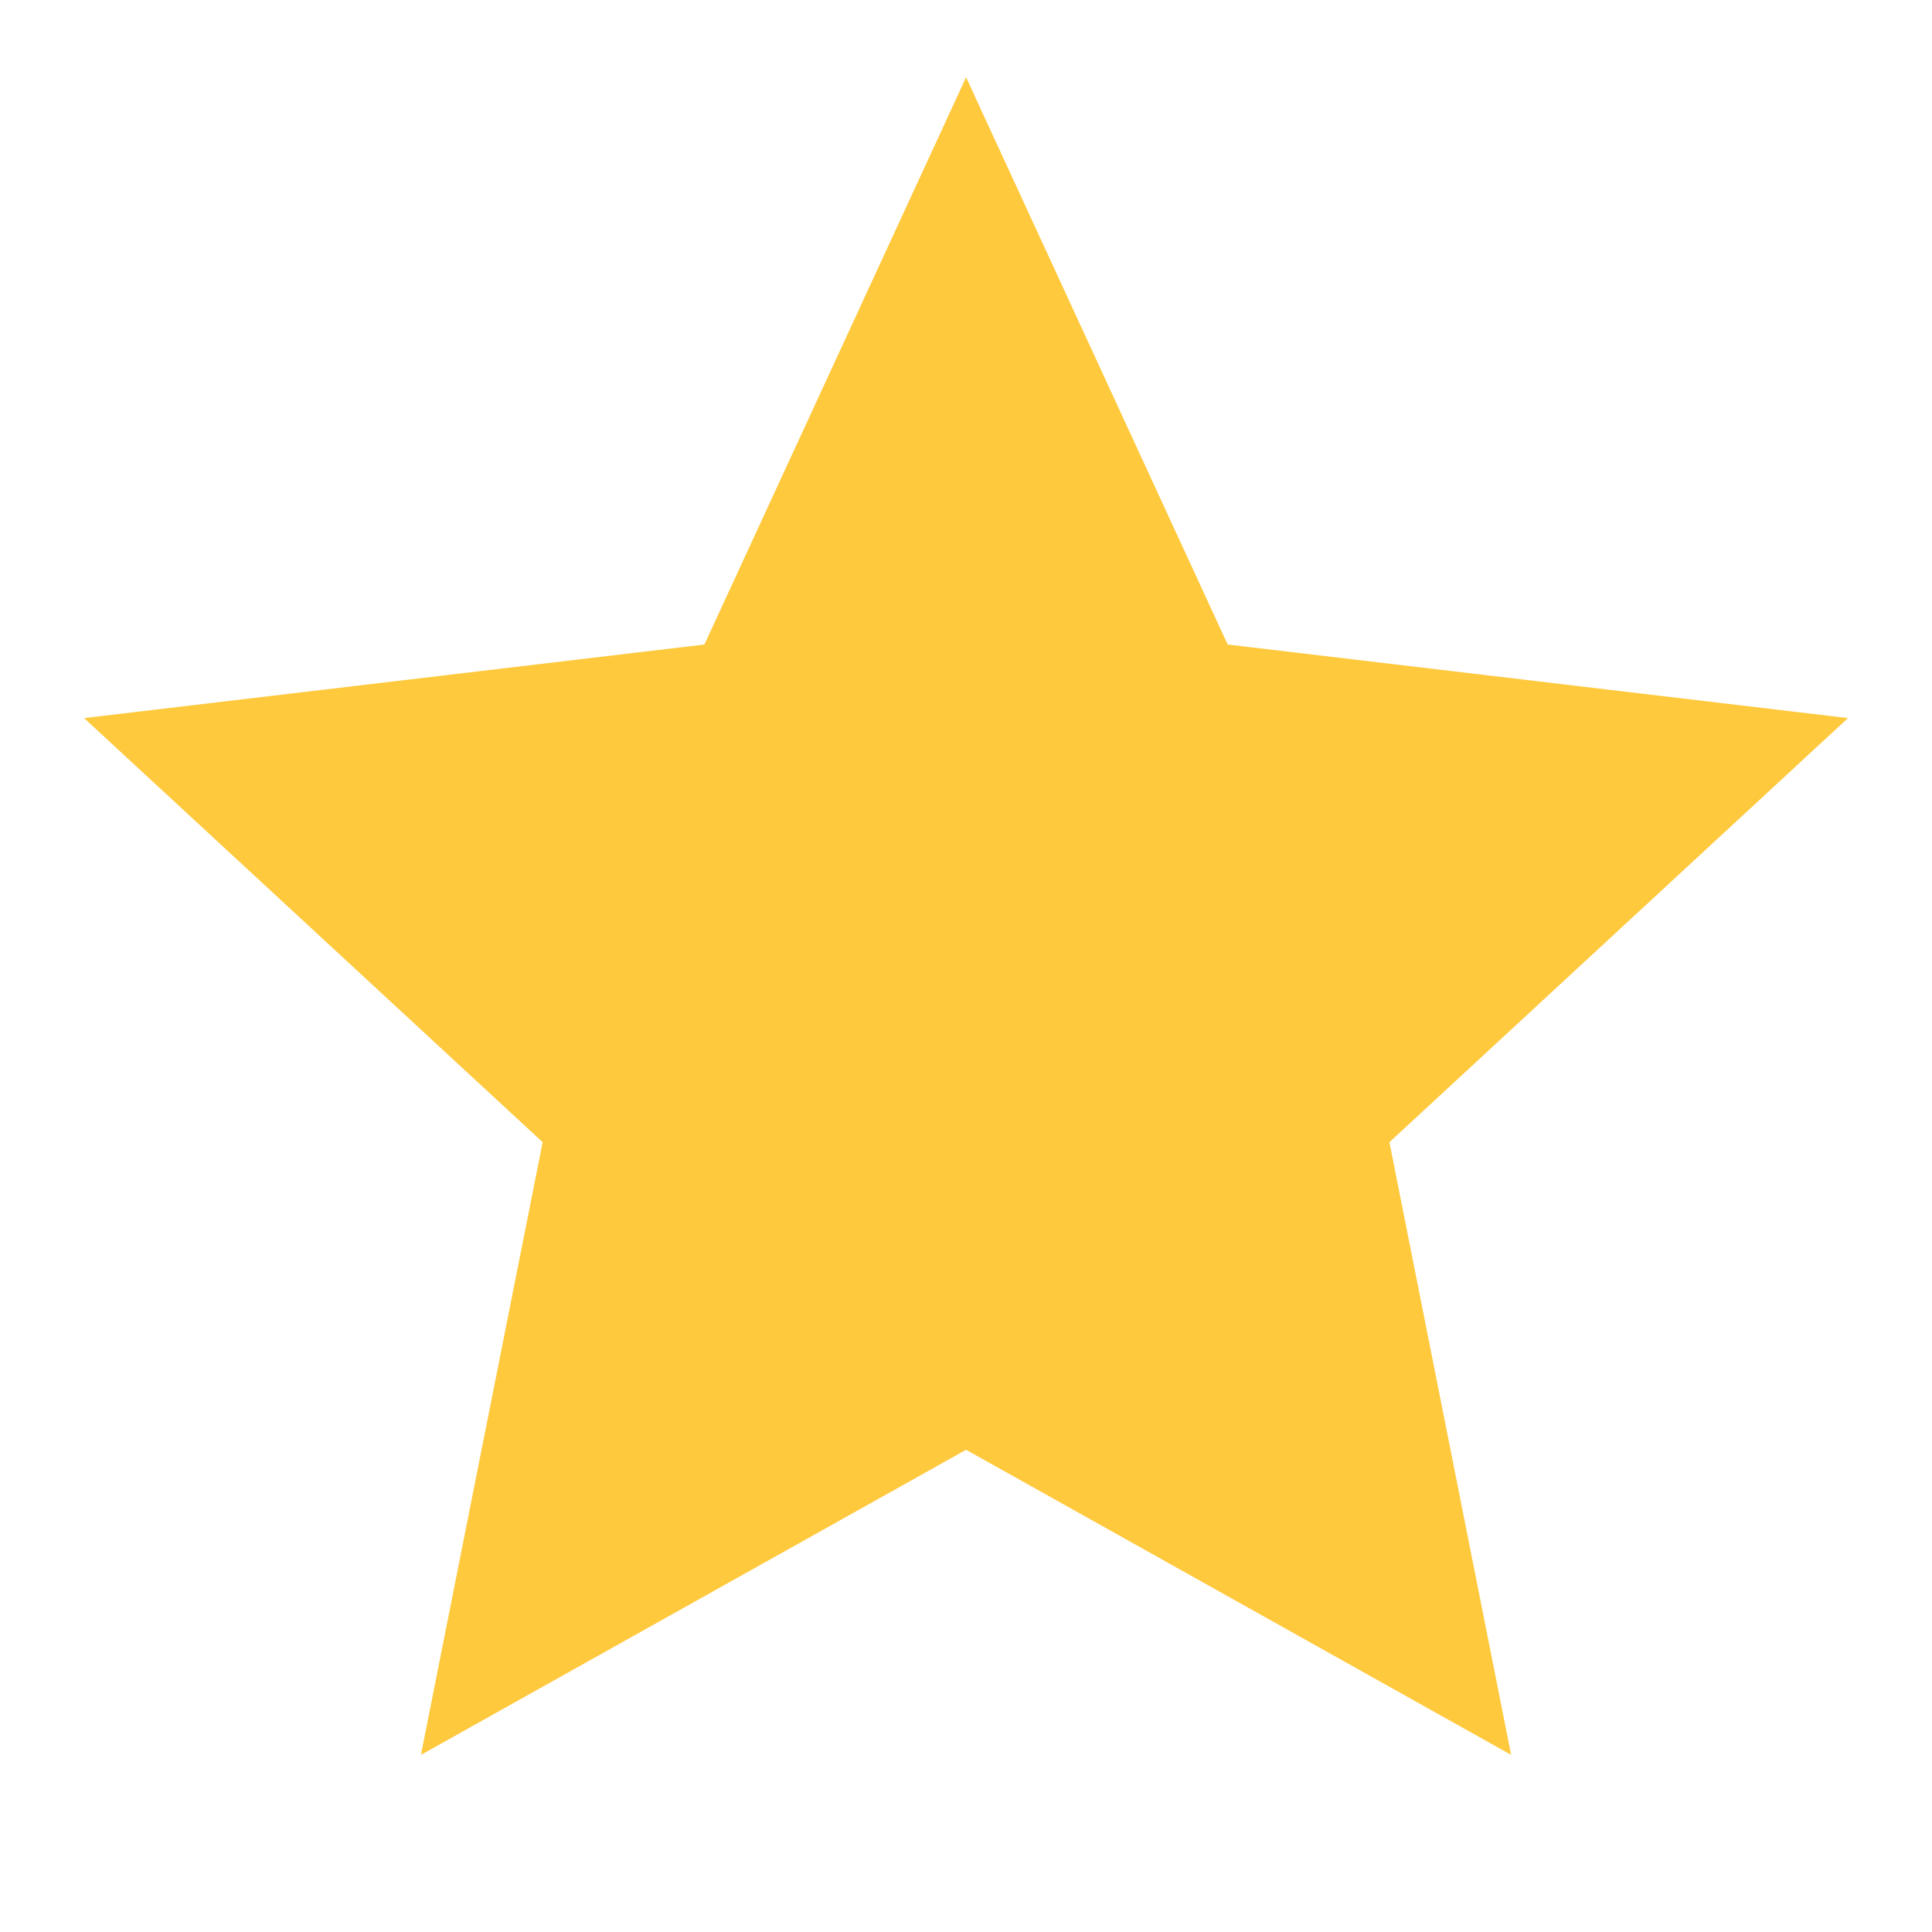 <svg xmlns="http://www.w3.org/2000/svg" width="25" height="25" viewBox="0 0 25 25" fill="none"><g id="star-fill"><path id="Vector" d="M12.501 18.76L5.447 22.708L7.022 14.78L1.088 9.292L9.115 8.34L12.501 1L15.886 8.34L23.913 9.292L17.979 14.78L19.554 22.708L12.501 18.76Z" fill="#FFC93D"></path></g></svg>